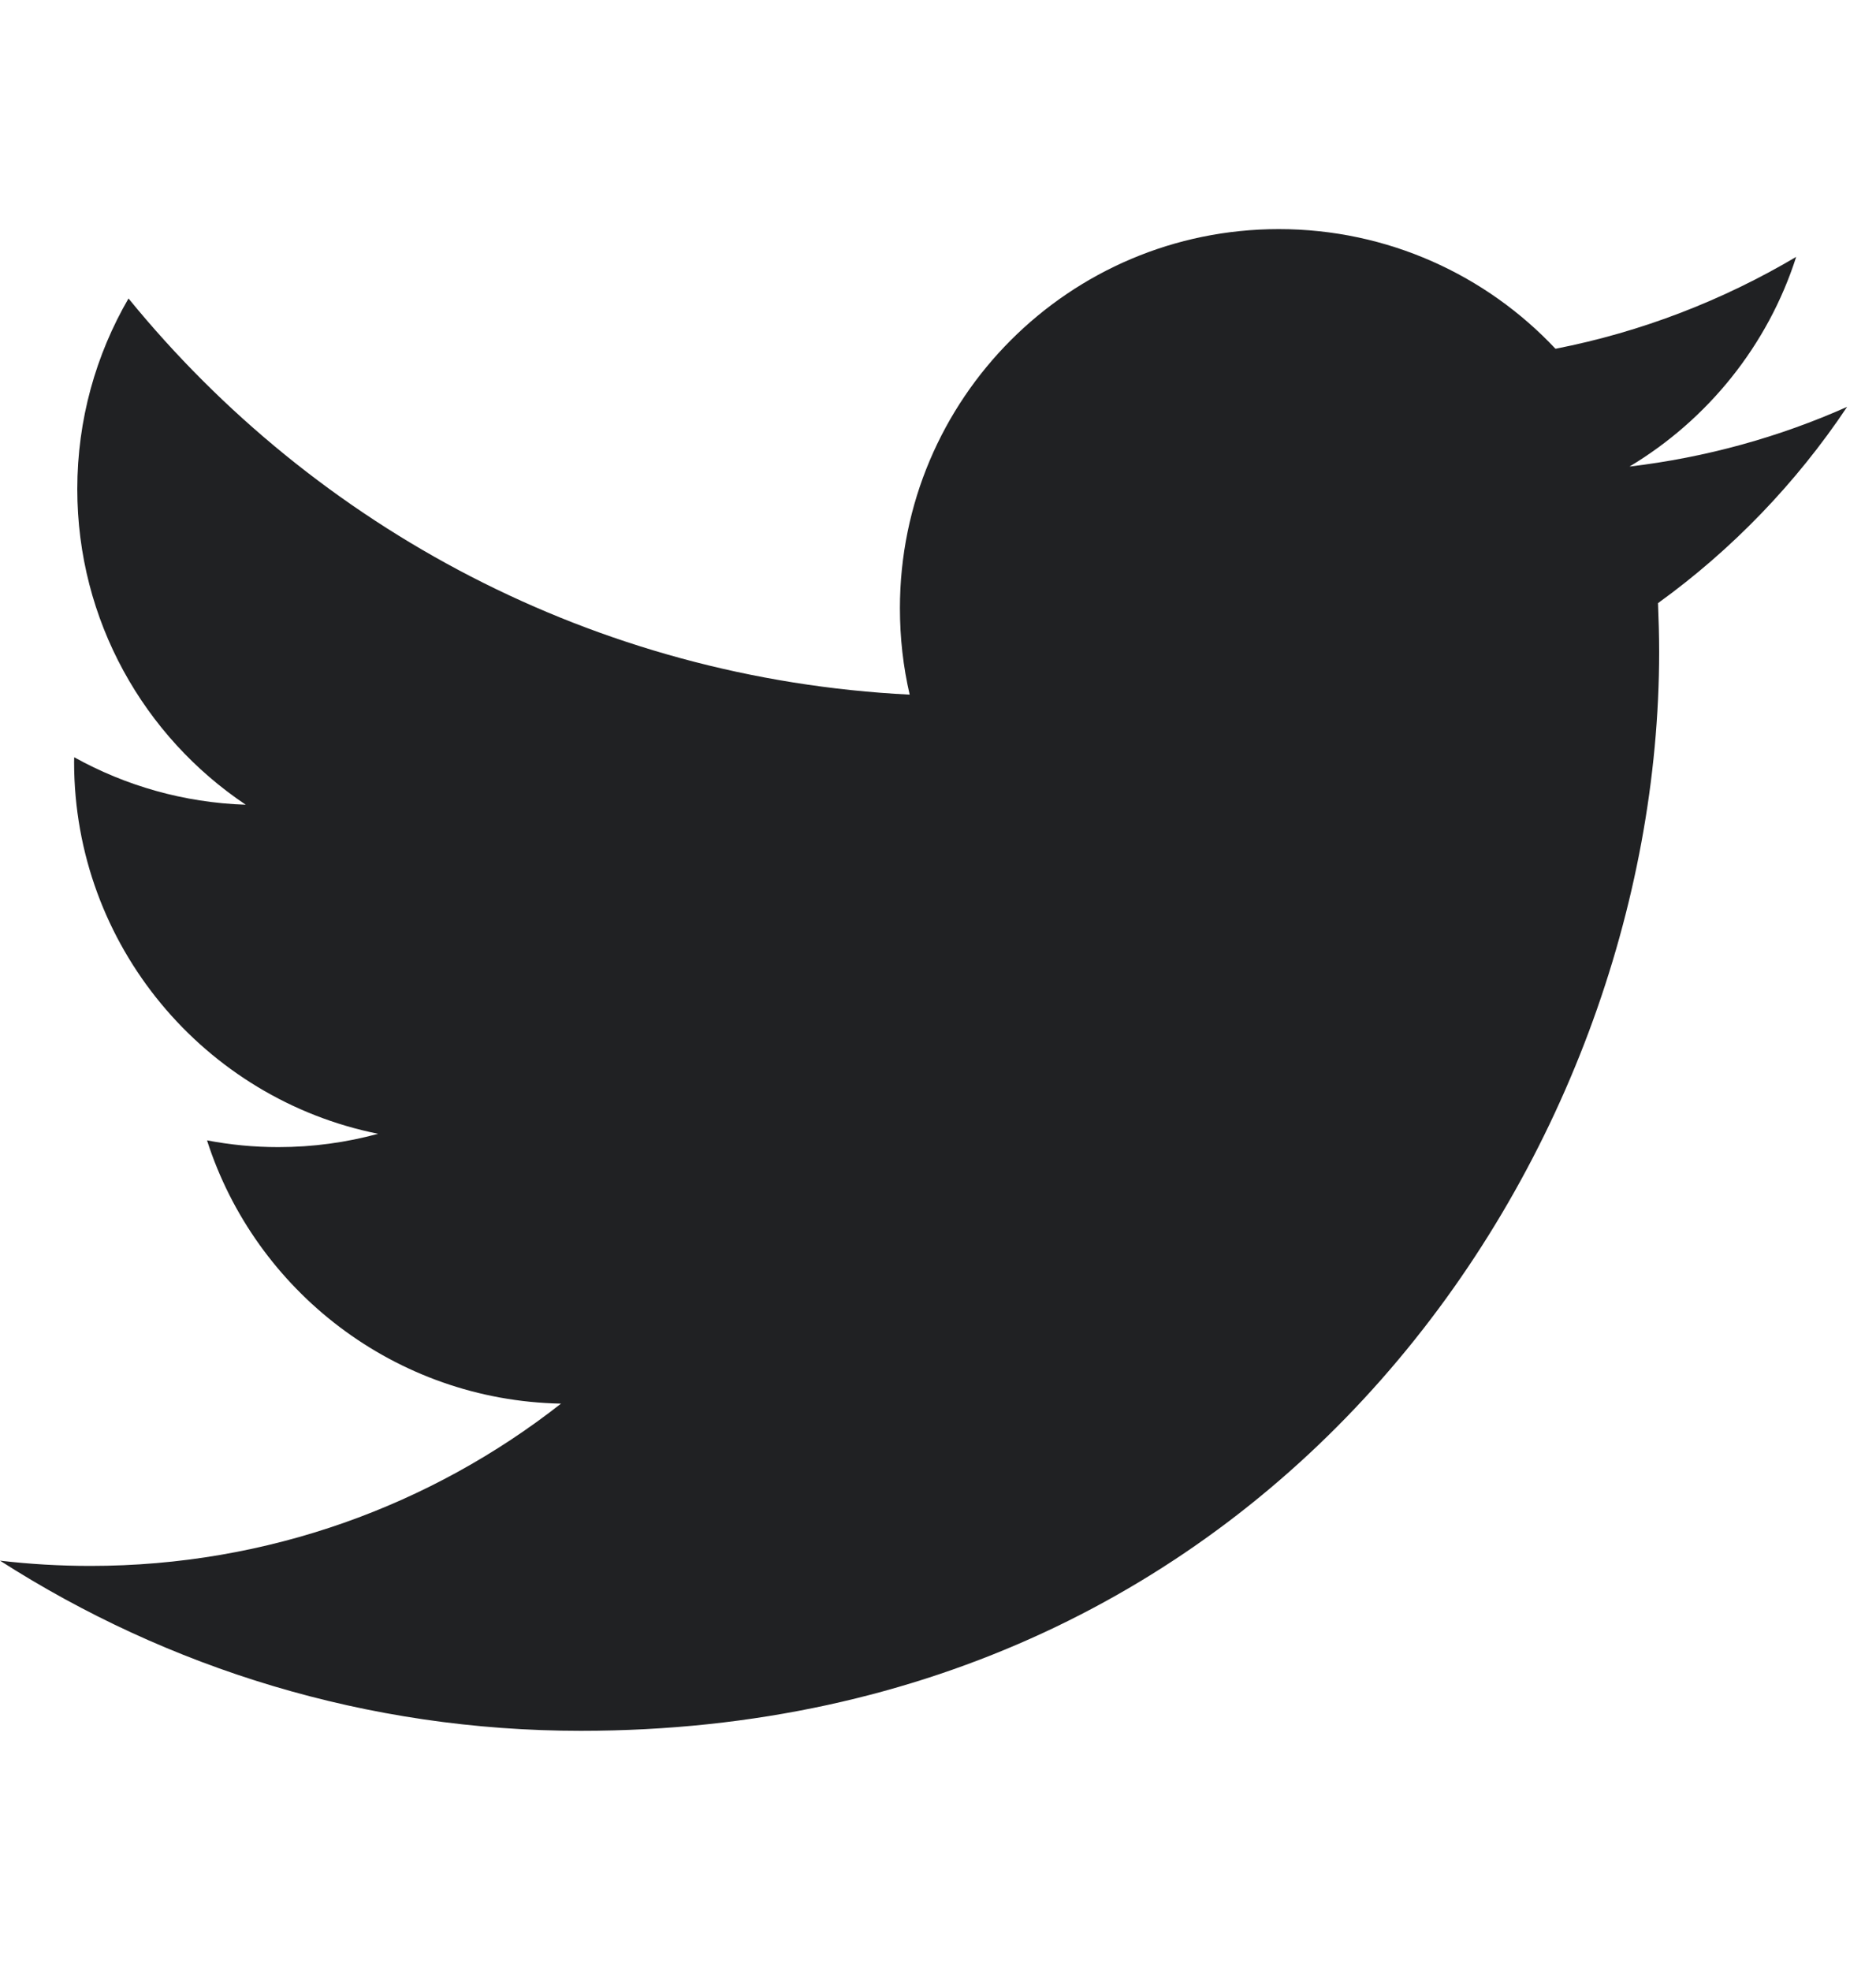 <svg width="20" height="21" viewBox="0 0 20 21" fill="none" xmlns="http://www.w3.org/2000/svg">
<path d="M19.692 4.335C18.968 4.657 18.19 4.874 17.372 4.971C18.206 4.471 18.847 3.68 19.149 2.737C18.368 3.199 17.503 3.536 16.583 3.716C15.846 2.932 14.796 2.441 13.633 2.441C11.402 2.441 9.594 4.249 9.594 6.48C9.594 6.796 9.629 7.105 9.698 7.401C6.34 7.232 3.363 5.624 1.37 3.18C1.023 3.777 0.824 4.471 0.824 5.211C0.824 6.613 1.537 7.849 2.62 8.574C1.959 8.552 1.336 8.371 0.791 8.068C0.79 8.085 0.79 8.103 0.79 8.119C0.79 10.076 2.183 11.709 4.031 12.08C3.693 12.172 3.336 12.222 2.967 12.222C2.706 12.222 2.454 12.197 2.207 12.15C2.721 13.753 4.213 14.921 5.981 14.955C4.599 16.038 2.857 16.684 0.964 16.684C0.638 16.684 0.316 16.665 0 16.628C1.788 17.773 3.911 18.441 6.193 18.441C13.624 18.441 17.688 12.287 17.688 6.949C17.688 6.774 17.683 6.6 17.676 6.426C18.465 5.857 19.15 5.146 19.692 4.335Z" fill="#202123"/>
</svg>

